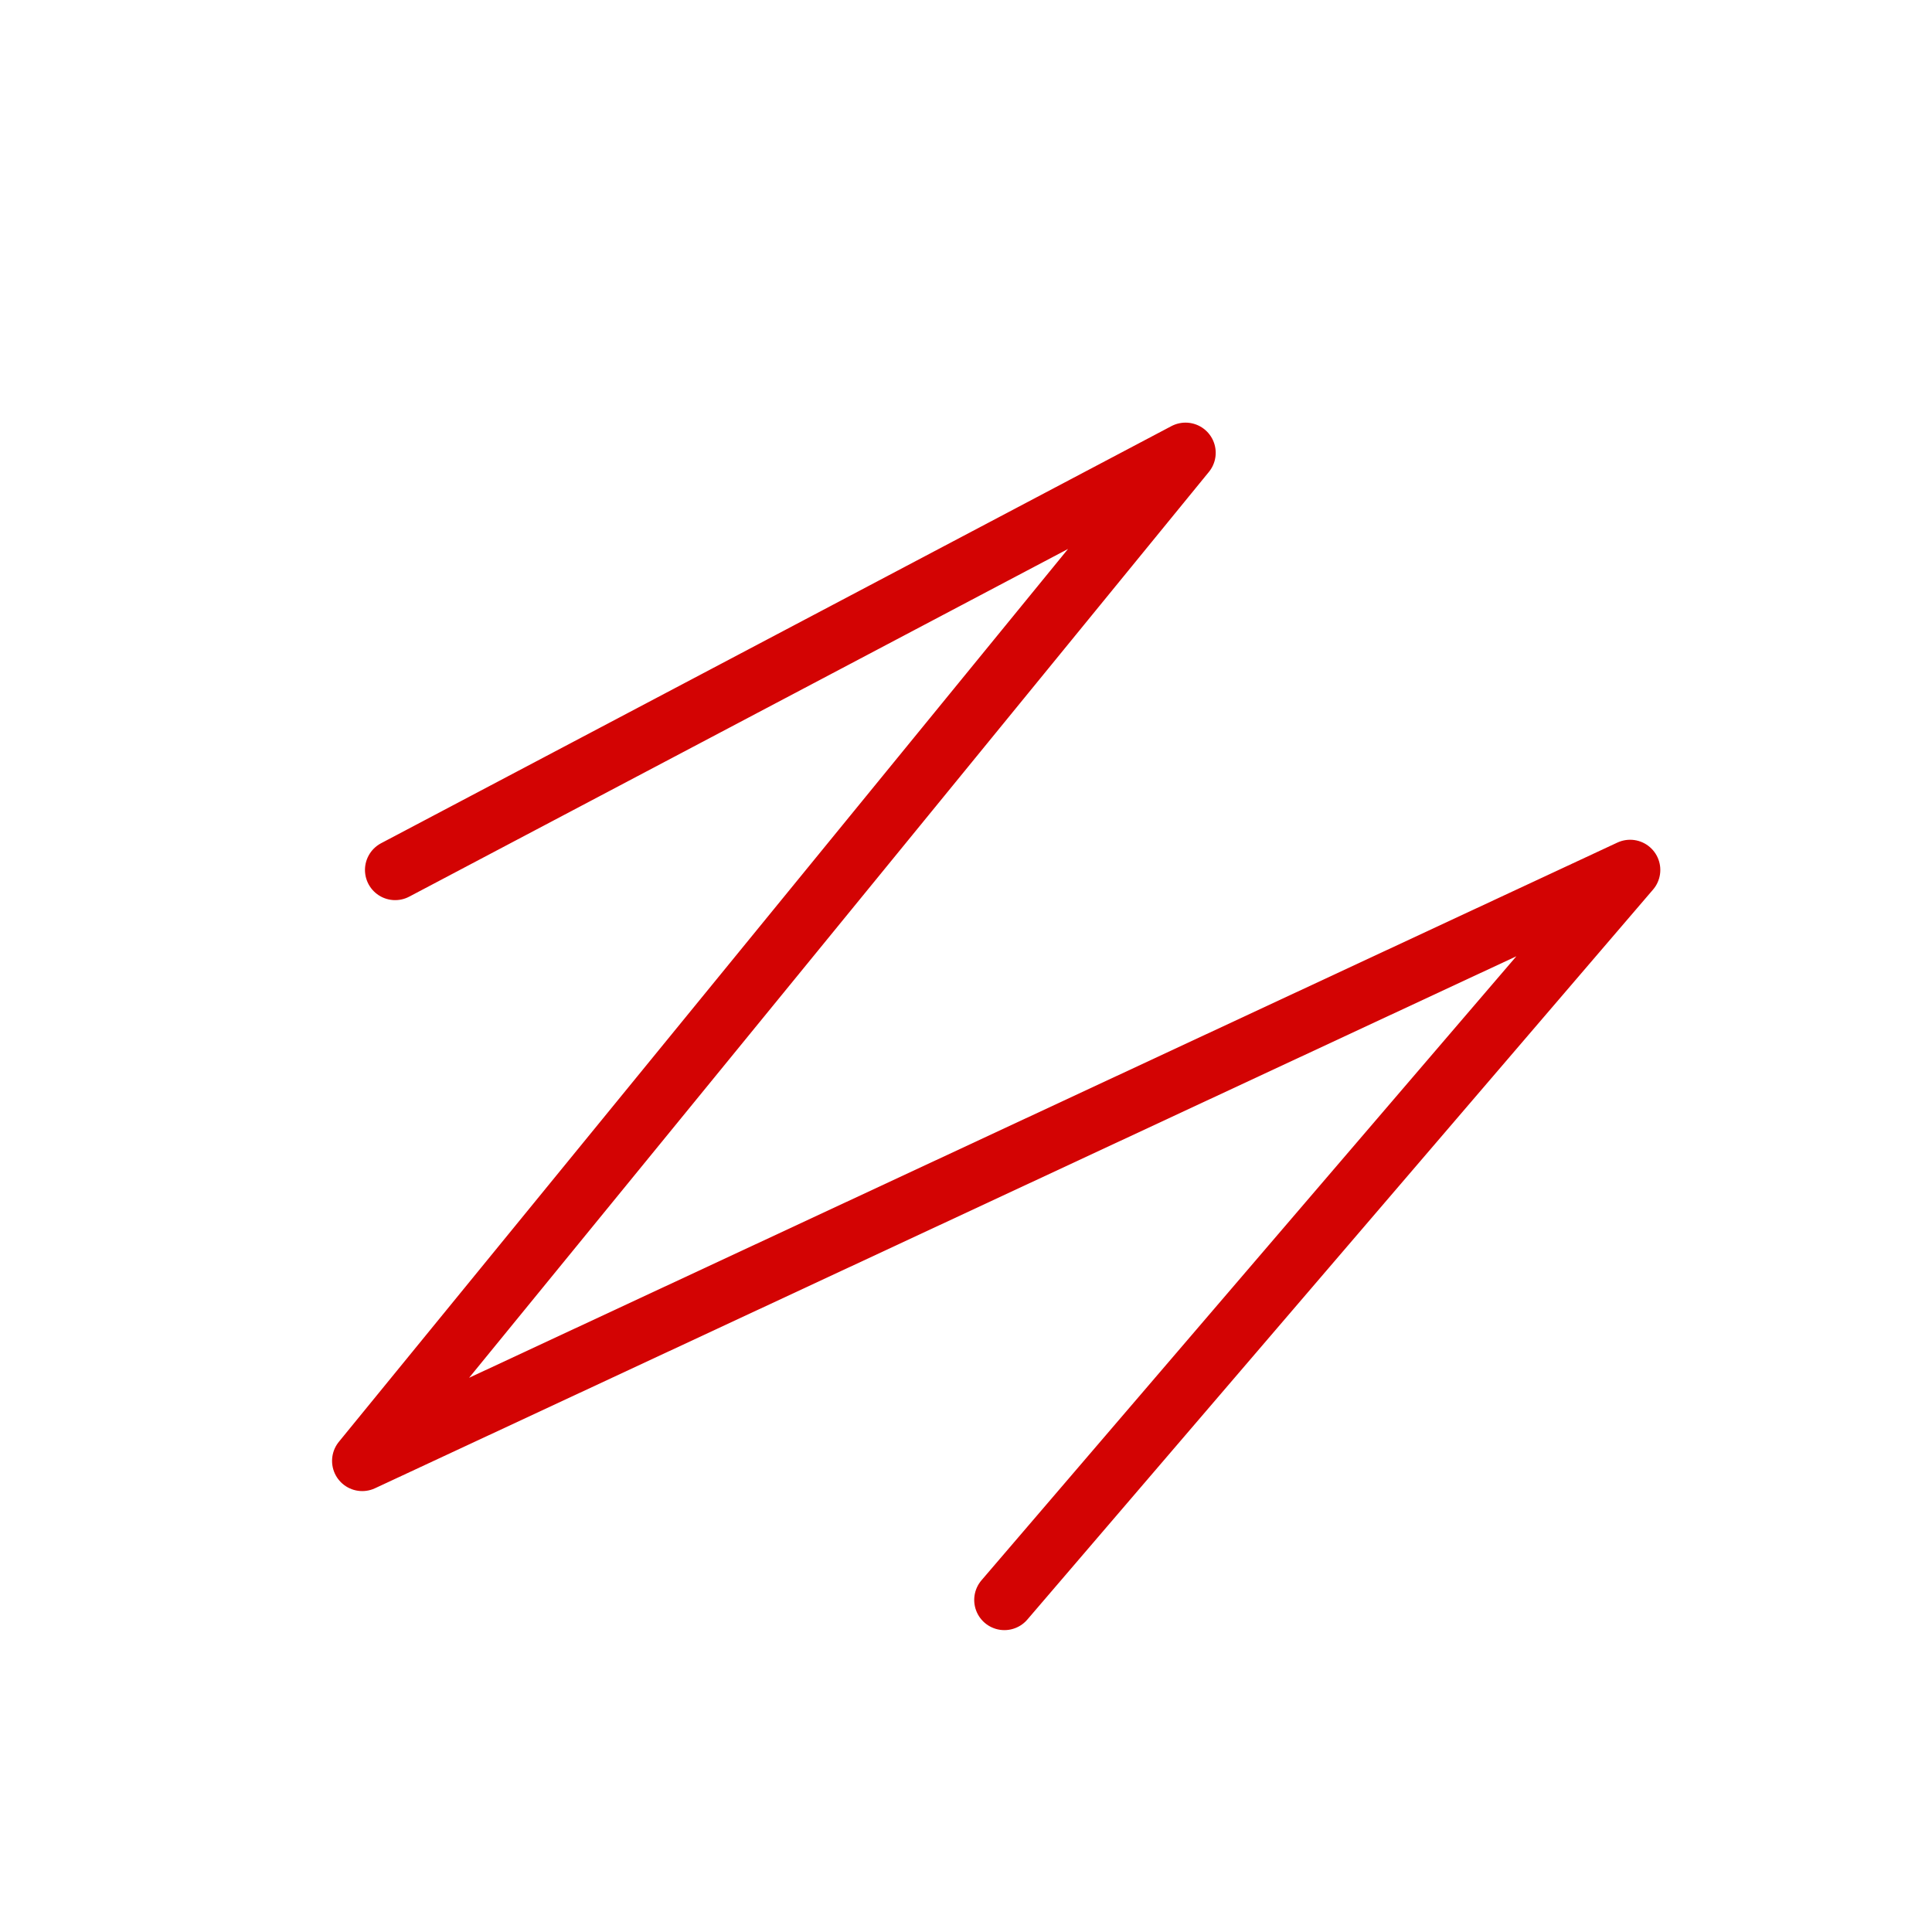 <?xml version="1.0" encoding="UTF-8"?>
<svg width="32px" height="32px" viewBox="0 0 32 32" version="1.1" xmlns="http://www.w3.org/2000/svg" xmlns:xlink="http://www.w3.org/1999/xlink">
    <title>z/tag-element/icon/redline</title>
    <g id="z/tag-element/icon/redline" stroke="none" fill="none" stroke-linecap="round" stroke-linejoin="round" stroke-width="1">
        <polyline id="Line" stroke="#D30303" points="6.545 14.409 19.636 7.5 6 24.197 27 14.409 16.636 26.5"></polyline>
    </g>
</svg>